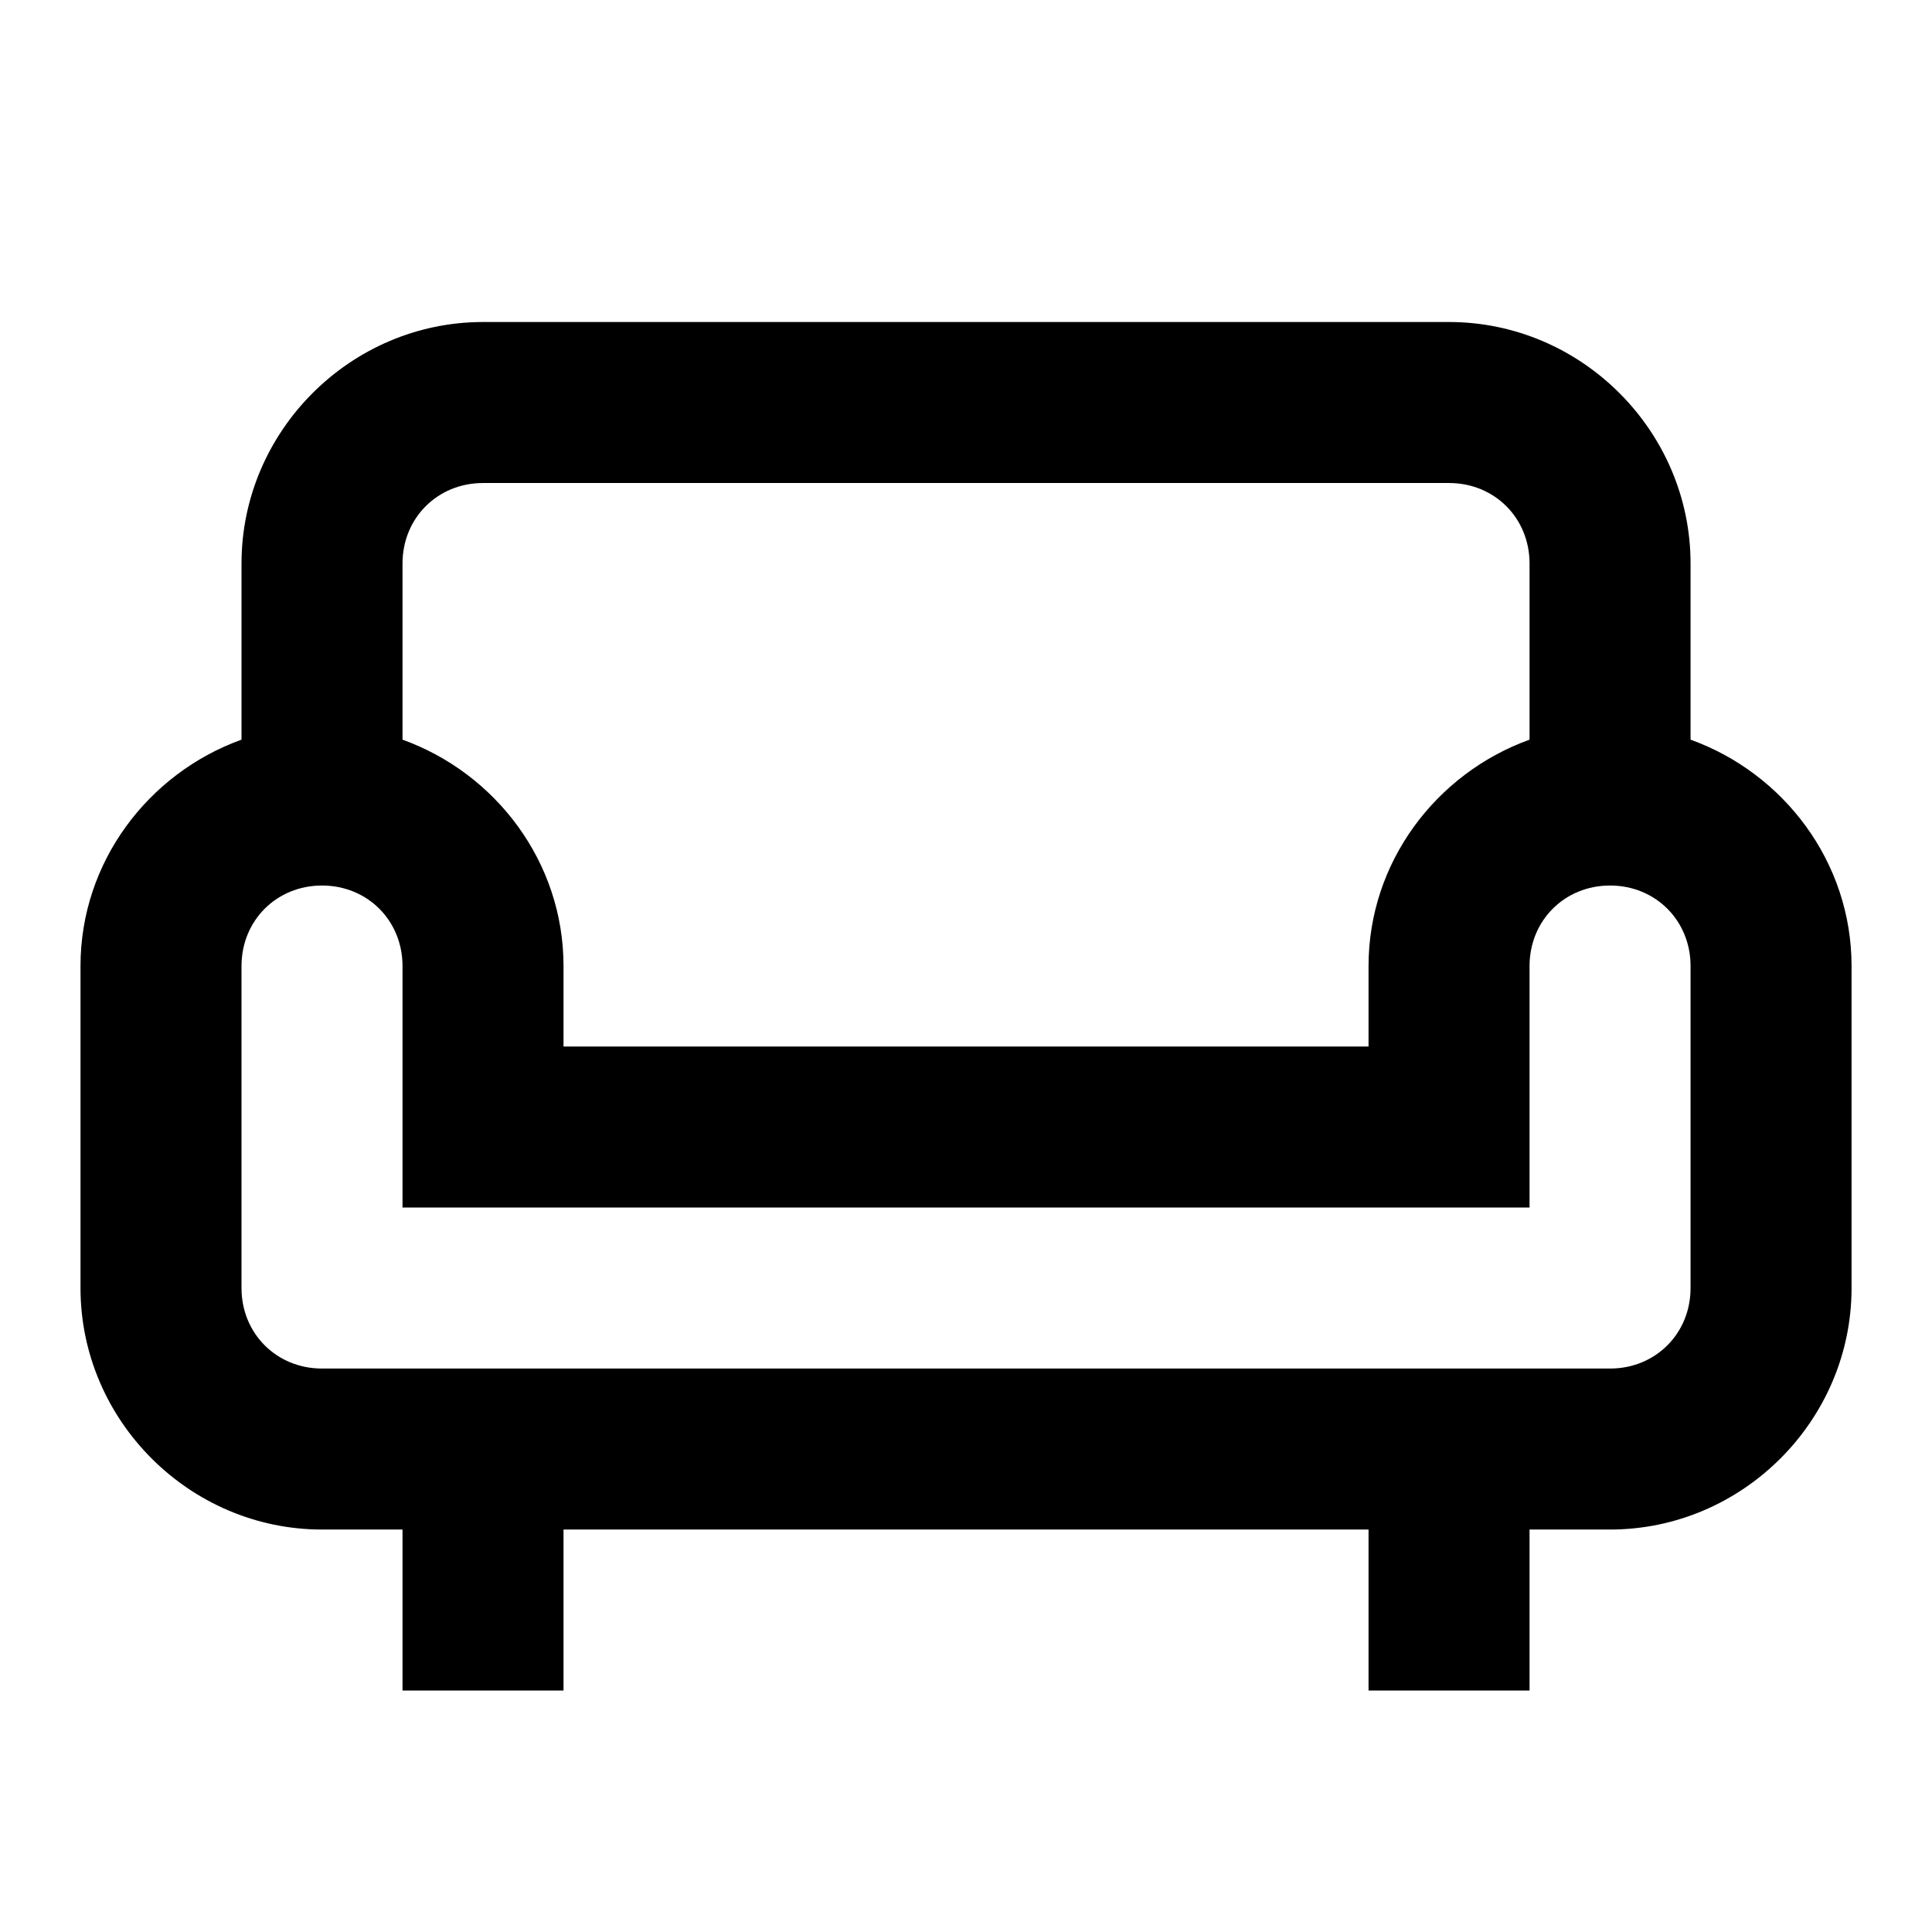 <svg version="1.1" xmlns="http://www.w3.org/2000/svg" xmlns:xlink="http://www.w3.org/1999/xlink" width="24px" height="24px" viewBox="0,0,256,256"><g fill="#000000" fill-rule="nonzero" stroke="none" stroke-width="1" stroke-linecap="butt" stroke-linejoin="miter" stroke-miterlimit="10" stroke-dasharray="" stroke-dashoffset="0" font-family="none" font-weight="none" font-size="none" text-anchor="none" style="mix-blend-mode: normal"><g transform="scale(10.667,10.667)"><path d="M6,4c-1.645,0 -3,1.355 -3,3v2.188c-1.157,0.417 -2,1.519 -2,2.812v4c0,1.645 1.355,3 3,3h1v2h2v-2h10v2h2v-2h1c1.645,0 3,-1.355 3,-3v-4c0,-1.293 -0.843,-2.395 -2,-2.812v-2.188c0,-1.645 -1.355,-3 -3,-3zM6,6h12c0.565,0 1,0.435 1,1v2.188c-1.157,0.417 -2,1.519 -2,2.812v1h-10v-1c0,-1.293 -0.843,-2.395 -2,-2.812v-2.188c0,-0.565 0.435,-1 1,-1zM4,11c0.565,0 1,0.435 1,1v3h14v-3c0,-0.565 0.435,-1 1,-1c0.565,0 1,0.435 1,1v4c0,0.565 -0.435,1 -1,1h-16c-0.565,0 -1,-0.435 -1,-1v-4c0,-0.565 0.435,-1 1,-1z"></path></g></g></svg>
